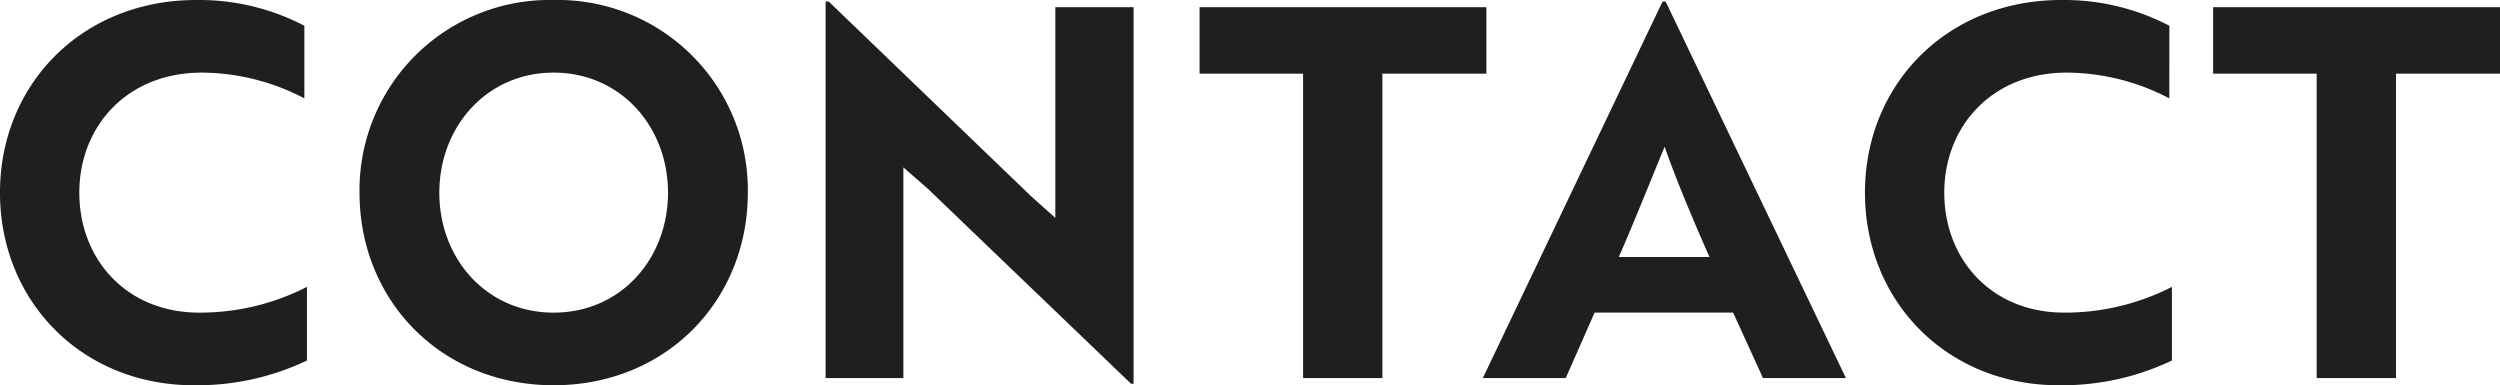 <svg xmlns="http://www.w3.org/2000/svg" width="281.532" height="43.384" viewBox="0 0 281.532 43.384"><defs><style>.a{fill:#1f1f1f;}</style></defs><path class="a" d="M36.192-39.672a25.632,25.632,0,0,0-12.18-2.9c-12.876,0-22.1,9.512-22.1,21.692C1.914-8.642,11.136.812,23.722.812a28.818,28.818,0,0,0,12.76-2.784v-8.294a26.448,26.448,0,0,1-12.122,2.9c-8.236,0-13.514-6.032-13.514-13.514,0-7.424,5.336-13.514,13.8-13.514a25.07,25.07,0,0,1,11.542,2.9ZM42.4-20.88C42.4-8.7,51.62.812,64.264.812S86.13-8.7,86.13-20.88A21.41,21.41,0,0,0,64.264-42.572,21.41,21.41,0,0,0,42.4-20.88Zm8.99,0c0-7.424,5.336-13.514,12.876-13.514S77.14-28.3,77.14-20.88C77.14-13.4,71.8-7.366,64.264-7.366S51.388-13.4,51.388-20.88ZM129.572.638v-42.4h-8.816v23.722l-2.668-2.378L95.236-42.4h-.348V0h8.758V-23.722l2.726,2.378L129.282.638ZM169.3-34.278V-41.76H137v7.482h11.658V0h8.932V-34.278ZM168.9,0h9.338l3.248-7.366h15.6L200.448,0h9.338l-20.3-42.4h-.348Zm15.312-13.63c1.74-3.944,3.944-9.512,5.162-12.412,1.276,3.654,3.132,8.062,5.046,12.412Zm62-26.042a25.632,25.632,0,0,0-12.18-2.9c-12.876,0-22.1,9.512-22.1,21.692,0,12.238,9.222,21.692,21.808,21.692A28.818,28.818,0,0,0,246.5-1.972v-8.294a26.448,26.448,0,0,1-12.122,2.9c-8.236,0-13.514-6.032-13.514-13.514,0-7.424,5.336-13.514,13.8-13.514a25.07,25.07,0,0,1,11.542,2.9Zm37.236,5.394V-41.76H251.14v7.482H262.8V0h8.932V-34.278Z" transform="translate(-1.914 42.572)"/></svg>